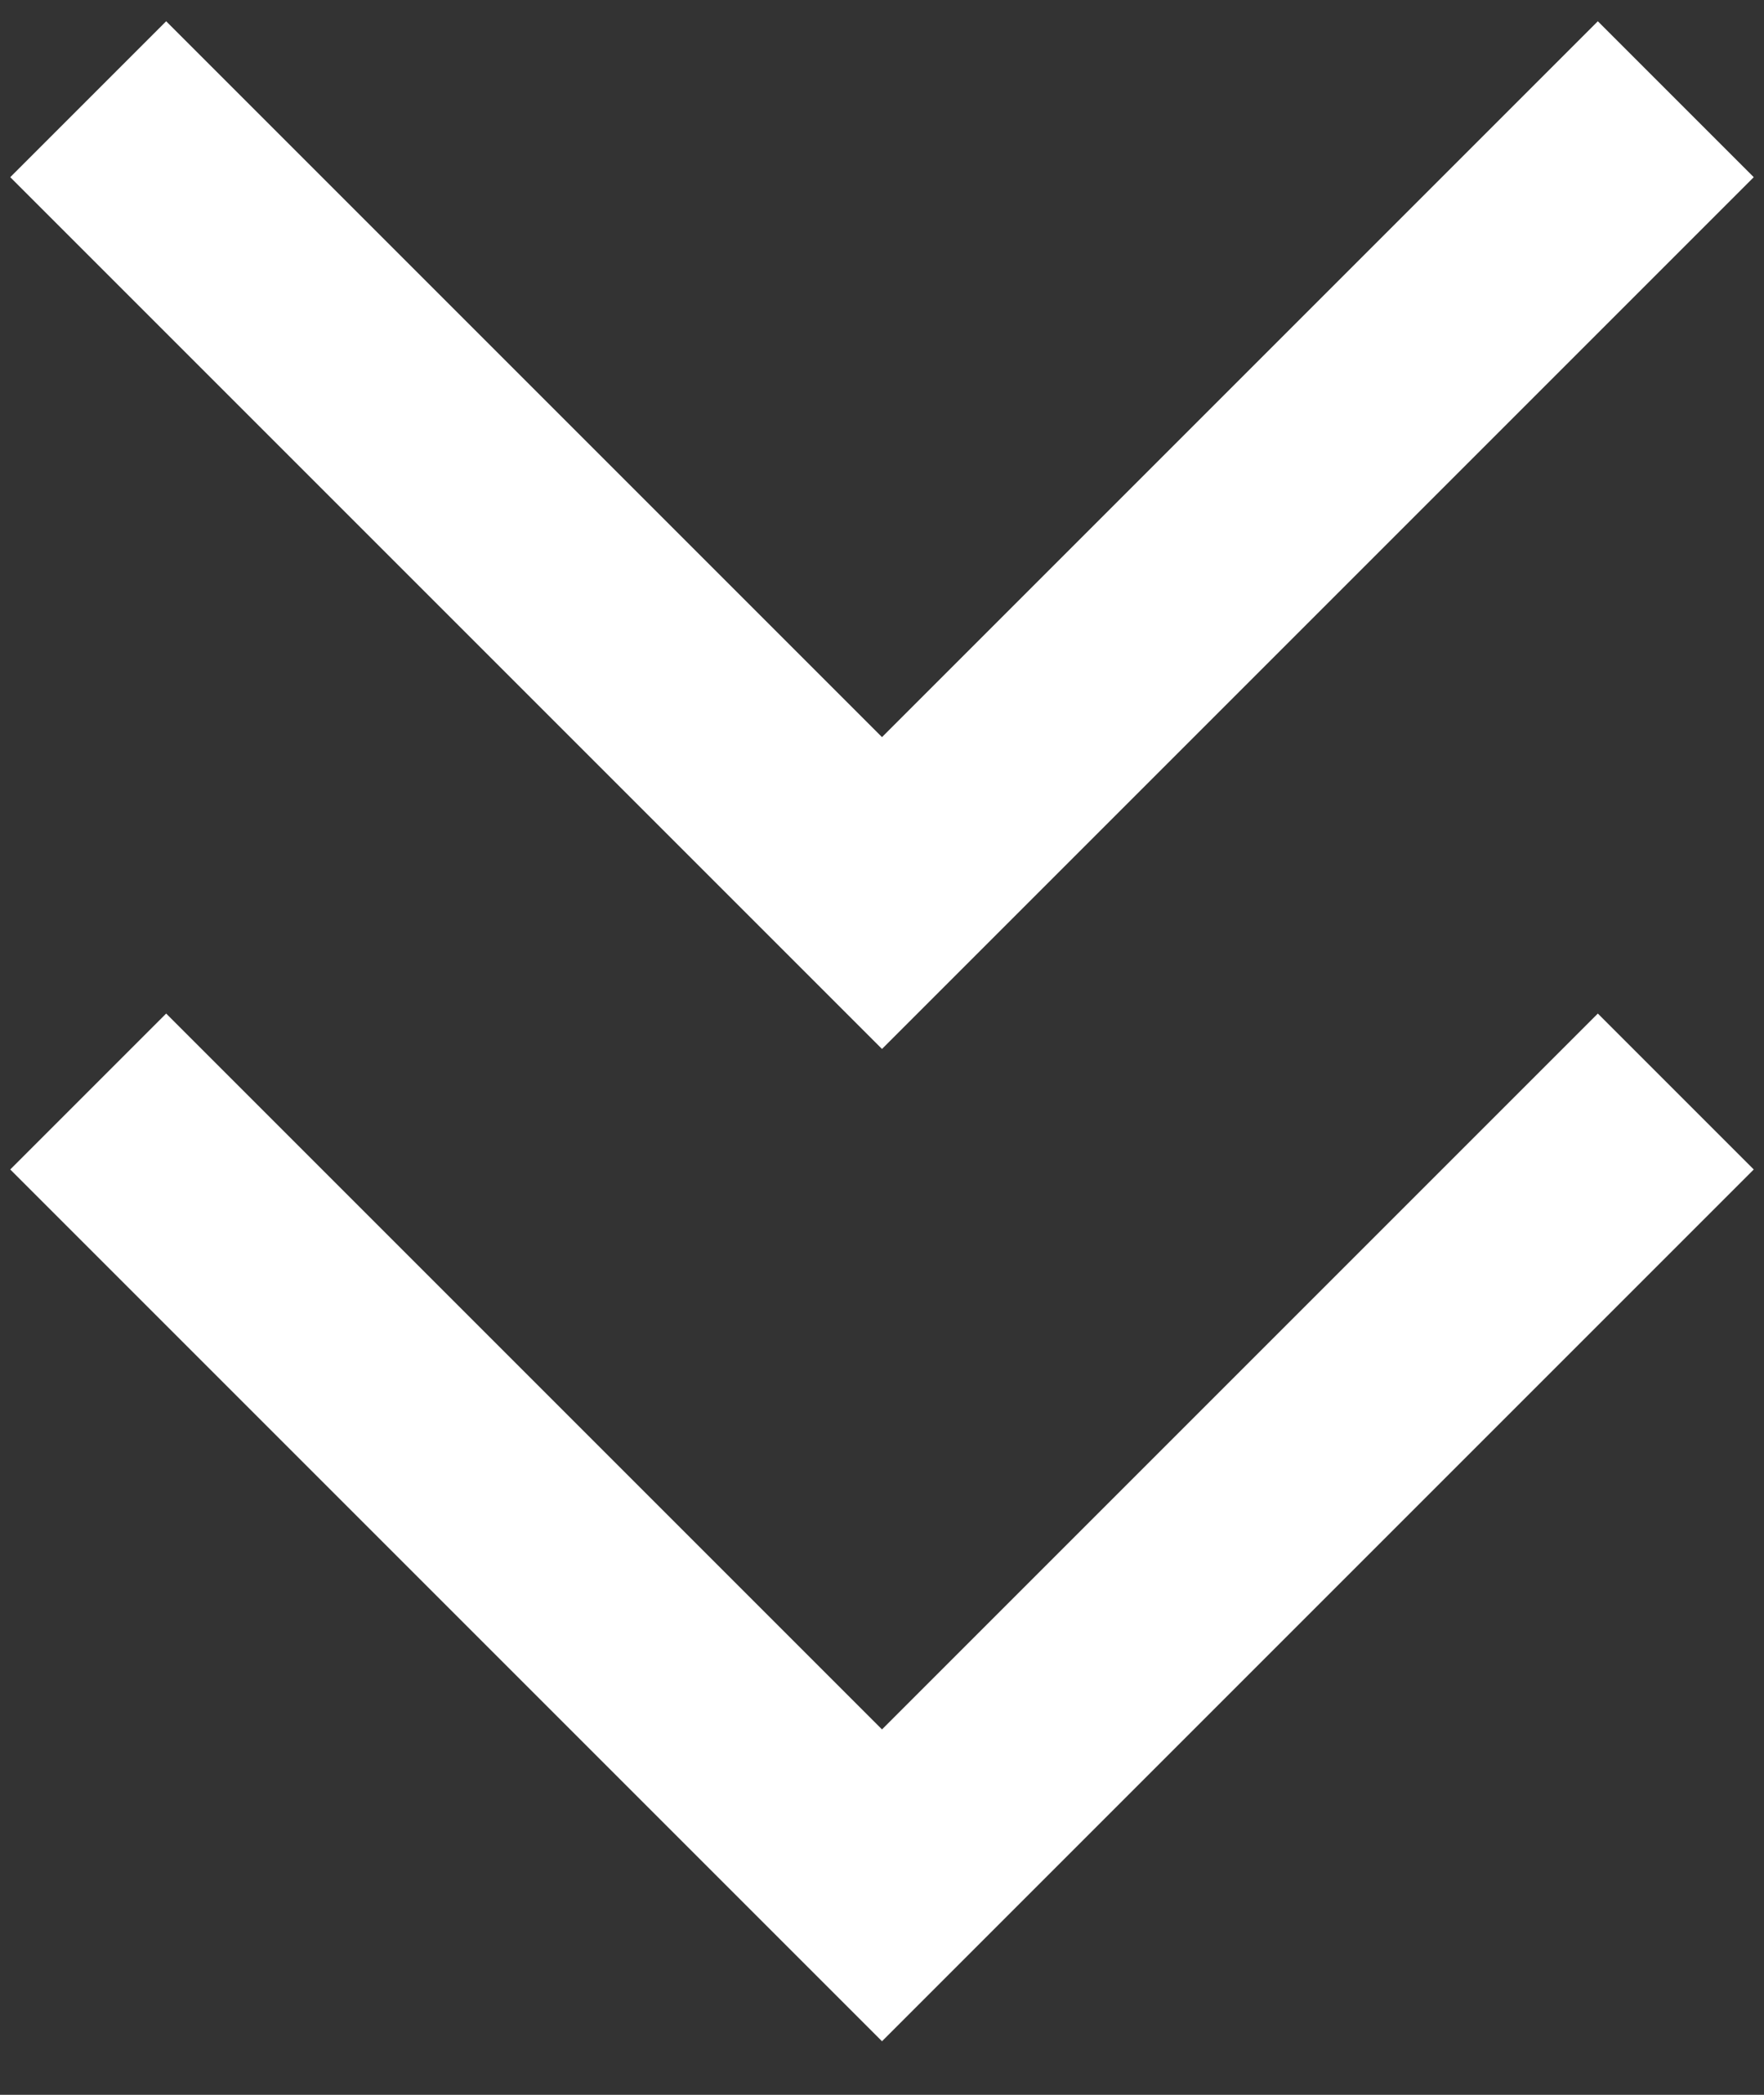 <svg width="16" height="19" viewBox="0 0 16 19" fill="none" xmlns="http://www.w3.org/2000/svg"><rect x="0" y="0" width="16" height="19" fill="#333333" stroke="none"/><path d="M.8.9 8 8.1 15.2.9M.8 9.9 8 17.1l7.2-7.2" stroke="#fff" stroke-width="2"/></svg>
